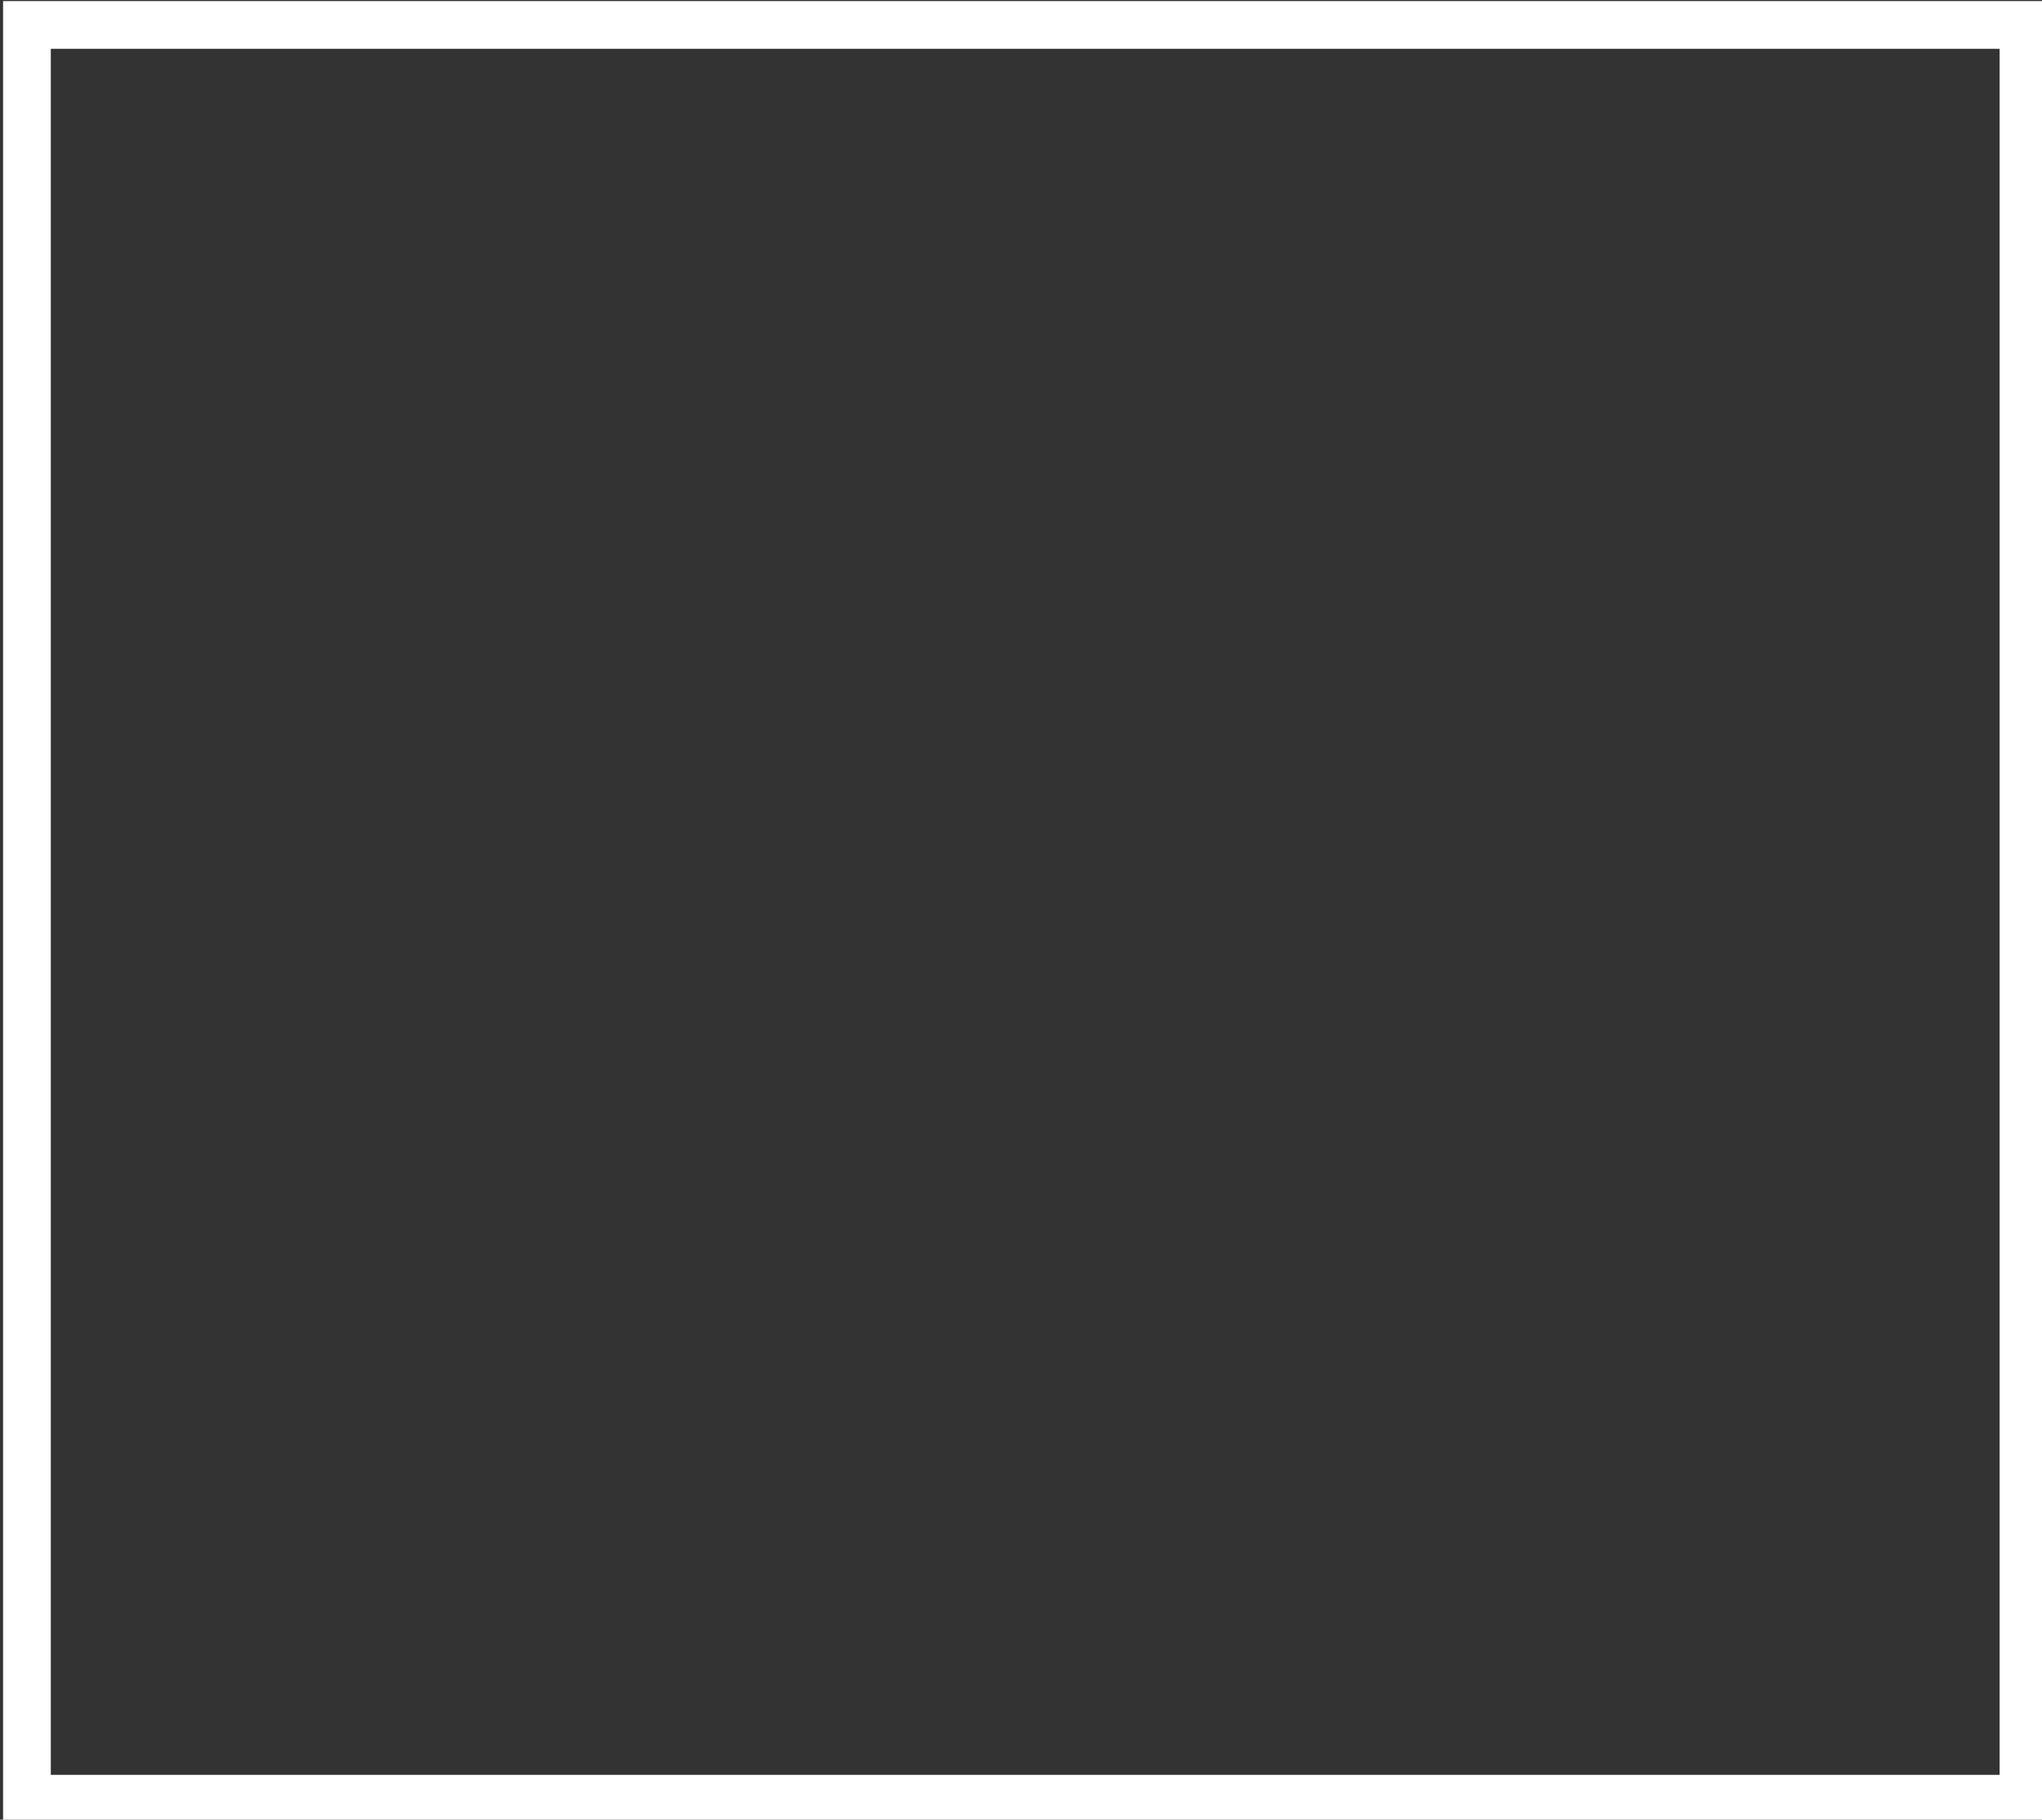 <?xml version="1.0" encoding="UTF-8" standalone="no"?>
<!DOCTYPE svg PUBLIC "-//W3C//DTD SVG 1.1//EN" "http://www.w3.org/Graphics/SVG/1.1/DTD/svg11.dtd">
<svg width="100%" height="100%" viewBox="0 0 257 229" version="1.1" xmlns="http://www.w3.org/2000/svg" xmlns:xlink="http://www.w3.org/1999/xlink" xml:space="preserve" xmlns:serif="http://www.serif.com/" style="fill-rule:evenodd;clip-rule:evenodd;stroke-linejoin:round;stroke-miterlimit:2;">
    <rect x="0" y="0" width="257" height="229" fill="#333333" stroke="none"/>
    <g transform="matrix(1,0,0,1,-2023,-317)">
        <g id="_257-229" serif:id="257-229" transform="matrix(0.763,0,0,0.374,1258.86,198.577)">
            <rect x="1002" y="317" width="337" height="613" style="fill:none;"/>
            <clipPath id="_clip1">
                <rect x="1002" y="317" width="337" height="613"/>
            </clipPath>
            <g clip-path="url(#_clip1)">
                <g transform="matrix(0.843,0,0,2.043,1002,317)">
                    <path d="M400,-0L400,300L0,300L0,-0L400,-0ZM390.661,7.86L9.339,7.86C9.339,7.86 9.339,292.14 9.339,292.14L390.661,292.14L390.661,7.86Z" style="fill:white;"/>
                </g>
            </g>
        </g>
    </g>
</svg>
